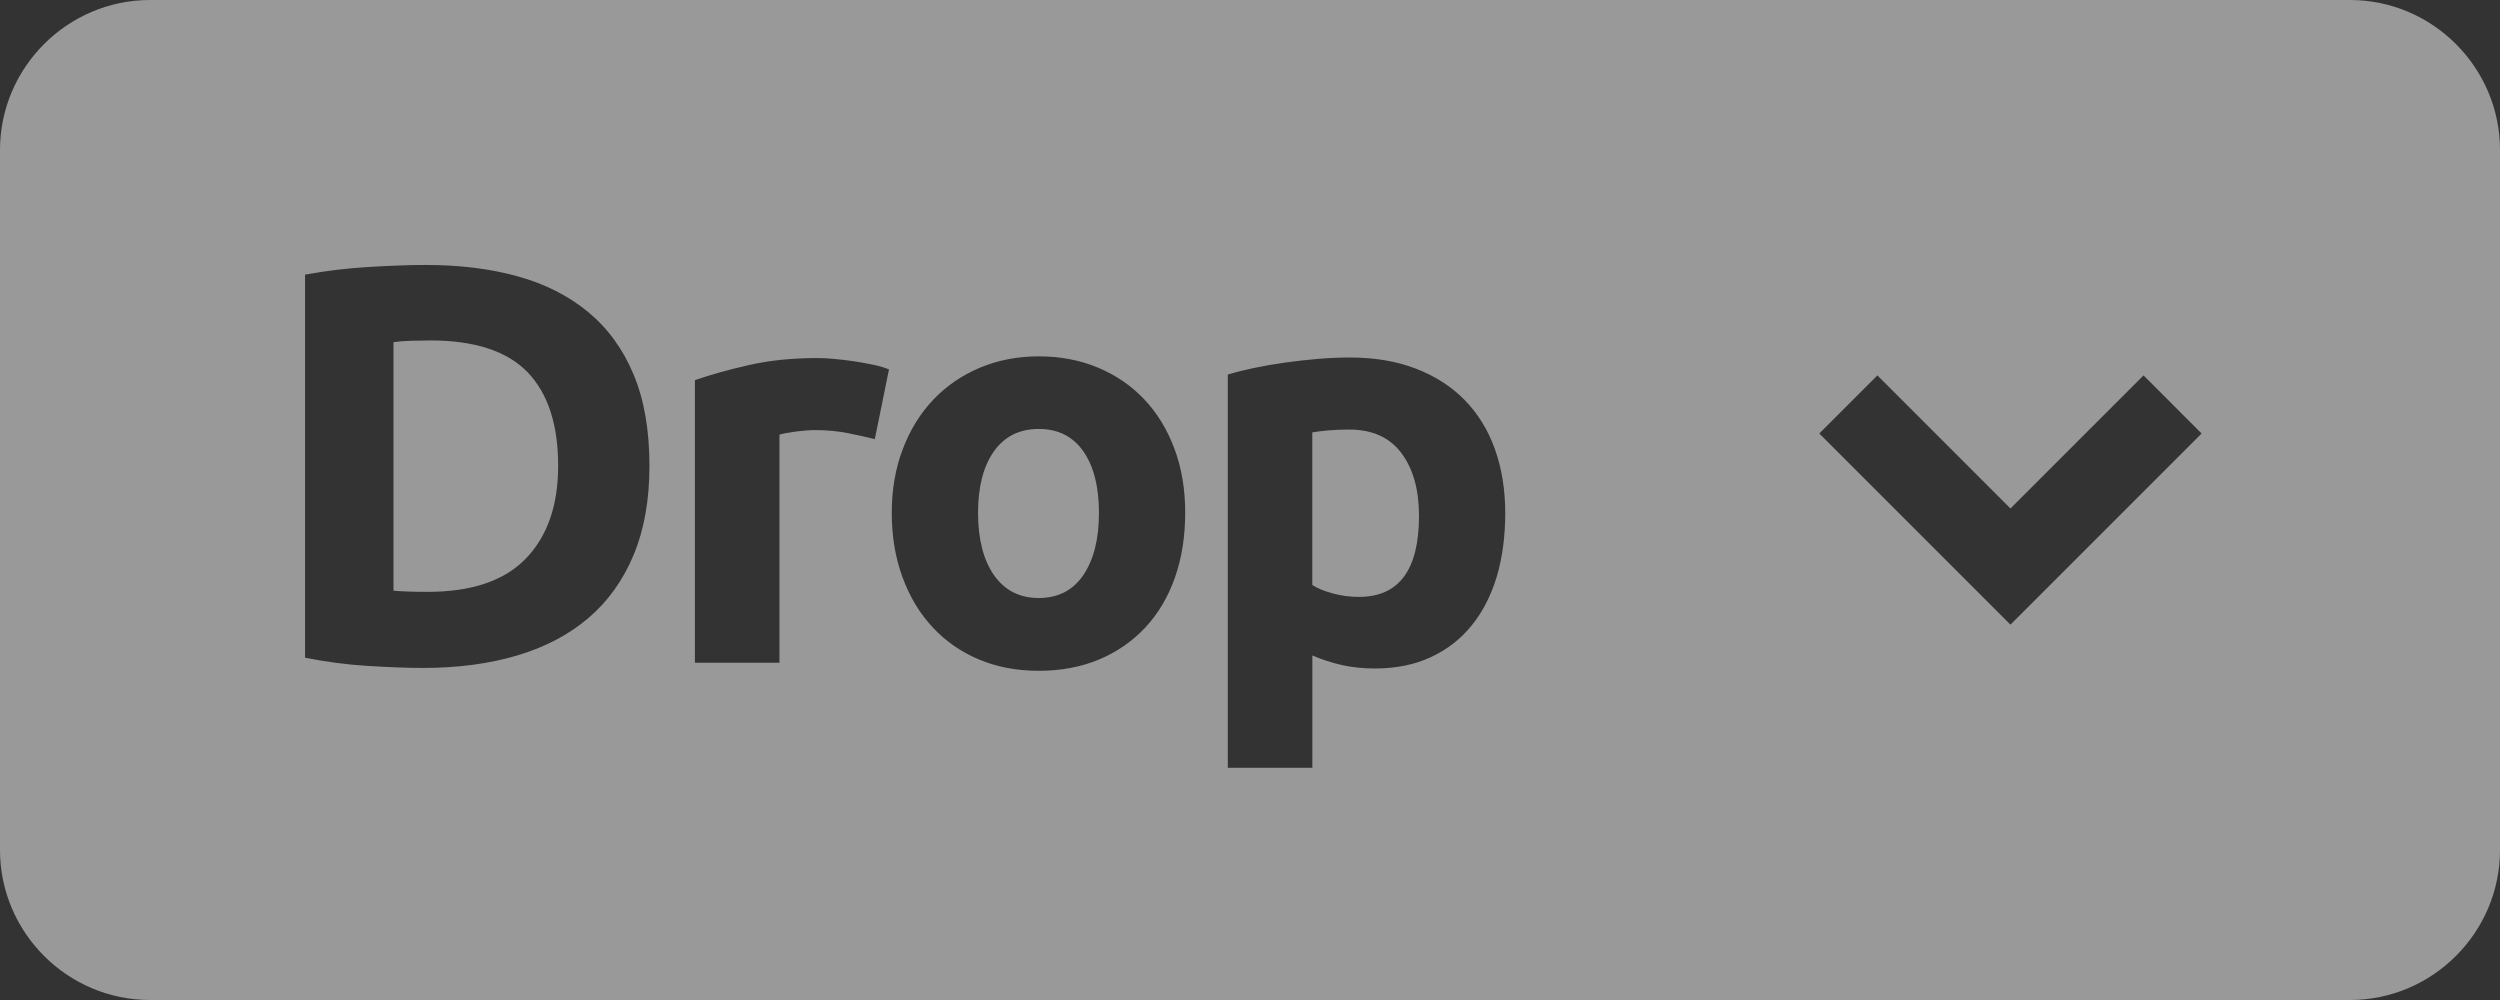<?xml version="1.0" encoding="utf-8"?>
<!-- Generator: Adobe Illustrator 16.0.0, SVG Export Plug-In . SVG Version: 6.00 Build 0)  -->
<!DOCTYPE svg PUBLIC "-//W3C//DTD SVG 1.1//EN" "http://www.w3.org/Graphics/SVG/1.1/DTD/svg11.dtd">
<svg version="1.1" id="Layer_1" xmlns="http://www.w3.org/2000/svg" xmlns:xlink="http://www.w3.org/1999/xlink" x="0px" y="0px"
	 width="50px" height="20px" viewBox="0 0 50 20" enable-background="new 0 0 50 20" xml:space="preserve">
<rect x="0" y="0" width="50" height="20" fill="#333333" stroke="none"/>
<g>
	<path opacity="0.5" fill="#FFFFFF" d="M20.776,8.579c-0.387,0-0.685,0.149-0.898,0.448c-0.211,0.3-0.317,0.709-0.317,1.231
		c0,0.522,0.106,0.937,0.317,1.243c0.214,0.306,0.512,0.459,0.898,0.459c0.385,0,0.683-0.153,0.891-0.459
		c0.207-0.306,0.312-0.721,0.312-1.243c0-0.522-0.104-0.932-0.312-1.231C21.459,8.729,21.161,8.579,20.776,8.579z"/>
	<path opacity="0.5" fill="#FFFFFF" d="M47,0H3C1.35,0,0,1.35,0,3v14c0,1.65,1.35,3,3,3h44c1.65,0,3-1.35,3-3V3
		C50,1.35,48.65,0,47,0z M12.672,11.1c-0.212,0.507-0.513,0.927-0.902,1.259c-0.39,0.333-0.864,0.583-1.424,0.75
		c-0.561,0.166-1.188,0.25-1.885,0.25c-0.317,0-0.689-0.015-1.112-0.041c-0.424-0.026-0.841-0.082-1.248-0.164V5.493
		c0.407-0.076,0.834-0.127,1.276-0.154c0.443-0.026,0.822-0.04,1.141-0.04c0.673,0,1.285,0.075,1.833,0.227
		c0.549,0.151,1.021,0.391,1.414,0.716c0.393,0.325,0.695,0.741,0.907,1.248s0.317,1.117,0.317,1.827
		C12.989,9.998,12.884,10.592,12.672,11.1z M17.496,8.783c-0.152-0.038-0.329-0.077-0.534-0.119
		c-0.204-0.041-0.424-0.062-0.658-0.062c-0.106,0-0.232,0.01-0.38,0.028c-0.147,0.019-0.259,0.04-0.335,0.063v4.562h-1.691V7.603
		c0.303-0.105,0.66-0.206,1.072-0.3c0.413-0.095,0.872-0.142,1.38-0.142c0.09,0,0.201,0.005,0.328,0.017
		c0.13,0.012,0.257,0.026,0.387,0.045c0.128,0.02,0.257,0.043,0.385,0.069c0.13,0.026,0.238,0.058,0.33,0.096L17.496,8.783z
		 M23.5,11.547c-0.137,0.391-0.333,0.723-0.591,1c-0.257,0.276-0.565,0.49-0.925,0.642c-0.359,0.15-0.763,0.227-1.208,0.227
		c-0.44,0-0.84-0.076-1.198-0.227c-0.36-0.152-0.668-0.366-0.924-0.642c-0.259-0.277-0.46-0.609-0.603-1
		c-0.144-0.39-0.216-0.819-0.216-1.288c0-0.469,0.074-0.896,0.223-1.283c0.146-0.385,0.351-0.714,0.612-0.987
		c0.261-0.273,0.57-0.485,0.931-0.636c0.358-0.15,0.751-0.226,1.175-0.226c0.431,0,0.825,0.075,1.185,0.226
		c0.36,0.151,0.669,0.363,0.926,0.636c0.258,0.272,0.458,0.602,0.602,0.987c0.145,0.387,0.215,0.814,0.215,1.283
		C23.703,10.728,23.637,11.157,23.5,11.547z M29.936,11.53c-0.114,0.378-0.28,0.704-0.5,0.976c-0.22,0.273-0.492,0.485-0.817,0.636
		c-0.325,0.152-0.701,0.228-1.123,0.228c-0.235,0-0.455-0.023-0.658-0.069c-0.204-0.046-0.401-0.11-0.591-0.192v2.247h-1.691V7.49
		c0.151-0.045,0.325-0.089,0.521-0.13c0.197-0.042,0.404-0.078,0.62-0.108s0.435-0.055,0.658-0.074
		c0.222-0.019,0.437-0.028,0.641-0.028c0.492,0,0.931,0.073,1.317,0.221c0.385,0.147,0.71,0.355,0.976,0.625
		c0.265,0.269,0.468,0.596,0.607,0.981c0.139,0.387,0.209,0.817,0.209,1.294C30.104,10.732,30.048,11.152,29.936,11.53z
		 M40.209,12.493l-3.823-3.823l1.162-1.162l2.661,2.662l2.662-2.662l1.161,1.162L40.209,12.493z"/>
	<path opacity="0.5" fill="#FFFFFF" d="M26.983,8.591c-0.15,0-0.291,0.006-0.42,0.017c-0.128,0.012-0.234,0.025-0.317,0.04V11.7
		c0.106,0.068,0.244,0.125,0.415,0.17c0.17,0.046,0.341,0.068,0.517,0.068c0.801,0,1.202-0.54,1.202-1.622
		c0-0.523-0.118-0.941-0.352-1.254C27.793,8.748,27.445,8.591,26.983,8.591z"/>
	<path opacity="0.5" fill="#FFFFFF" d="M8.608,6.809c-0.12,0-0.246,0.002-0.375,0.006C8.105,6.818,7.985,6.828,7.87,6.843v4.971
		c0.084,0.007,0.18,0.013,0.29,0.017c0.109,0.004,0.239,0.006,0.391,0.006c0.886,0,1.542-0.224,1.971-0.671
		c0.427-0.446,0.641-1.062,0.641-1.85c0-0.824-0.204-1.448-0.612-1.872C10.141,7.021,9.493,6.809,8.608,6.809z"/>
</g>
</svg>
